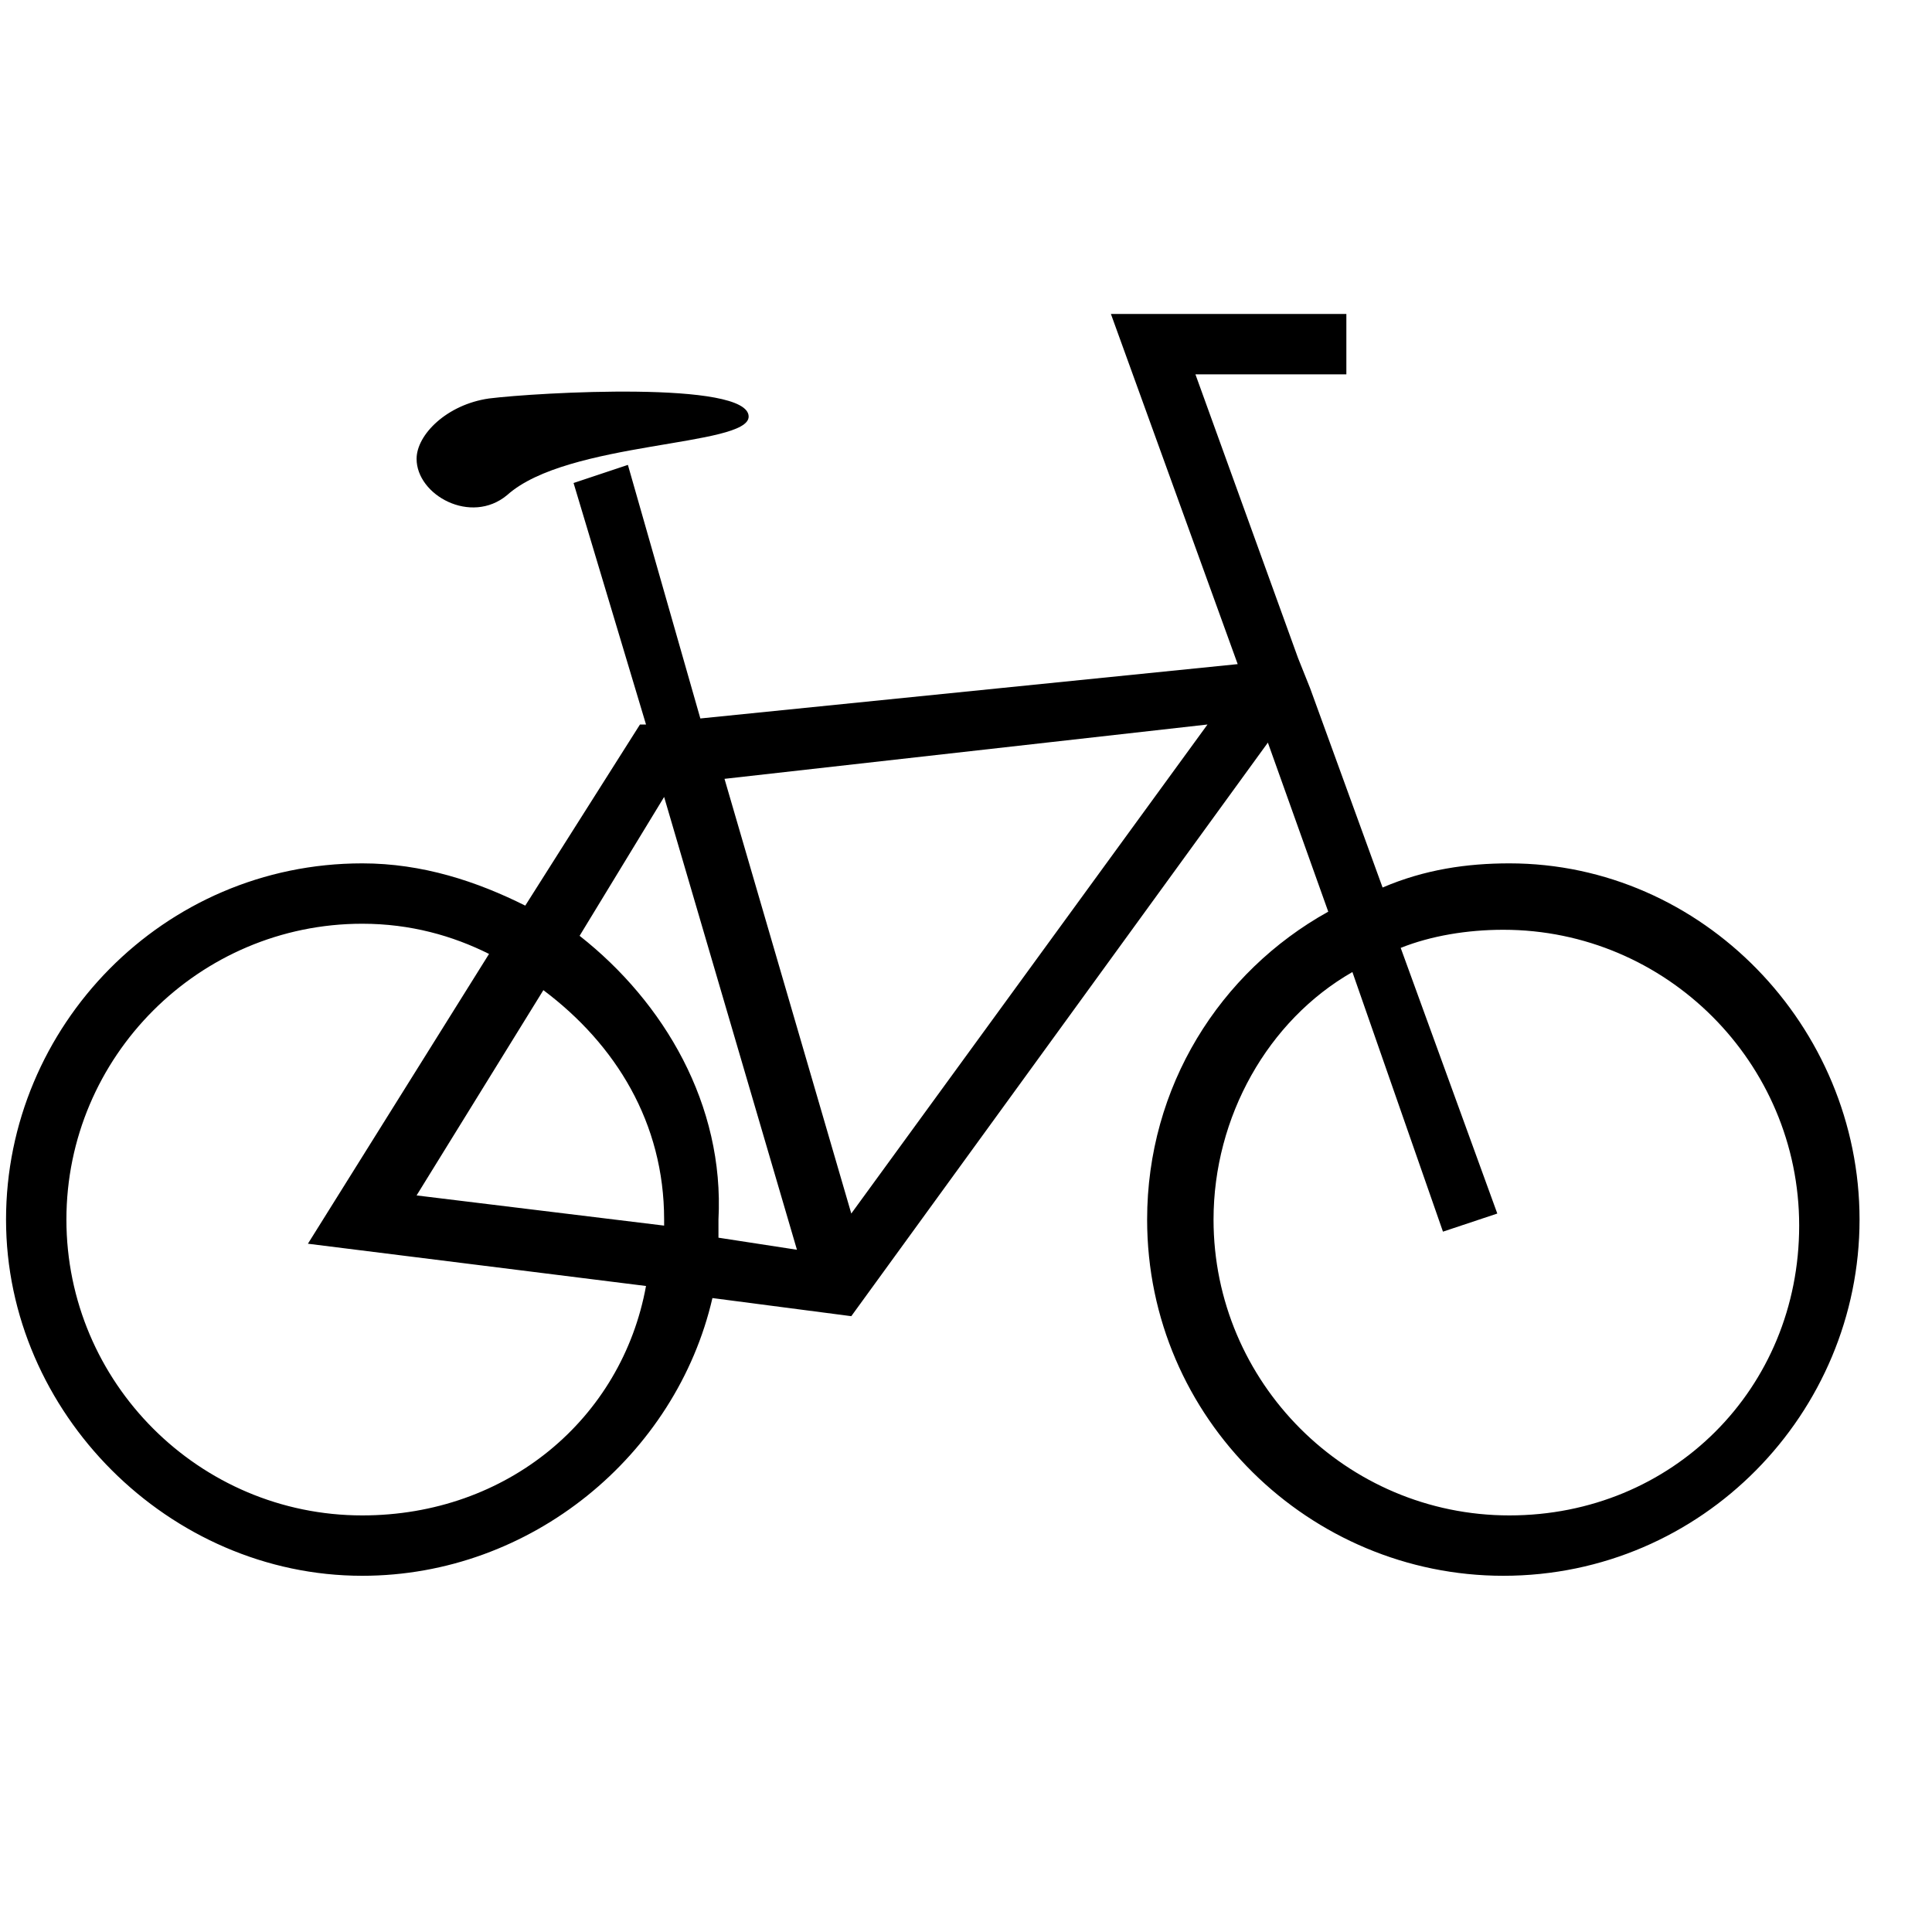 <svg id="Layer_1" xmlns="http://www.w3.org/2000/svg" viewBox="0 0 32 32"><style>.st0{fill:#010101}.st1,.st2{stroke:#000;stroke-miterlimit:10}.st1{fill:none}.st2{stroke-width:.25}.st3{fill:none;stroke-width:.5}.st3,.st4,.st5{stroke:#000;stroke-miterlimit:10}.st4{stroke-width:.5;stroke-dasharray:1.502,1.502;fill:none}.st5{fill:#fff}.st6,.st7{fill:none;stroke:#000}.st6{stroke-linejoin:round;stroke-miterlimit:10}.st7{stroke-miterlimit:20}</style><path d="M8.4 8.2c1-.9 4-.8 4-1.3 0-.6-3.5-.4-4.3-.3-.7.1-1.2.6-1.2 1 0 .6.9 1.1 1.5.6z"/><path d="M25 14.3c-.7 0-1.4.1-2.1.4l-1.2-3.3-.2-.5-1.7-4.7h2.5v-1h-3.9l2.1 5.8-8.9.9-1.2-4.2-.9.3 1.2 4h-.1l-1.9 3c-.8-.4-1.7-.7-2.7-.7-3.3 0-5.9 2.7-5.9 5.9s2.7 5.9 5.9 5.9c2.8 0 5.2-2 5.8-4.6l2.3.3 6.9-9.5 1 2.8c-1.8 1-3 2.9-3 5.1 0 3.3 2.7 5.9 5.9 5.9 3.3 0 5.9-2.7 5.9-5.9s-2.6-5.9-5.8-5.9zM6 25.1c-2.7 0-4.9-2.2-4.9-4.9s2.2-4.9 4.9-4.9c.8 0 1.5.2 2.1.5l-3 4.8 5.6.7c-.4 2.2-2.3 3.8-4.7 3.8zm5-4.9v.1l-4.1-.5L9 16.4c1.2.9 2 2.2 2 3.8zm-1.4-4.7l1.4-2.3 2.2 7.5-1.3-.2v-.3c.1-1.9-.9-3.6-2.3-4.7zm4.5 4.6L12 12.9l8-.9-5.9 8.1zm10.9 5c-2.7 0-4.9-2.2-4.9-4.9 0-1.7.9-3.3 2.3-4.1l1.5 4.3.9-.3-1.6-4.4c.5-.2 1.1-.3 1.7-.3 2.7 0 4.9 2.2 4.9 4.9s-2.1 4.8-4.8 4.8z"/></svg>